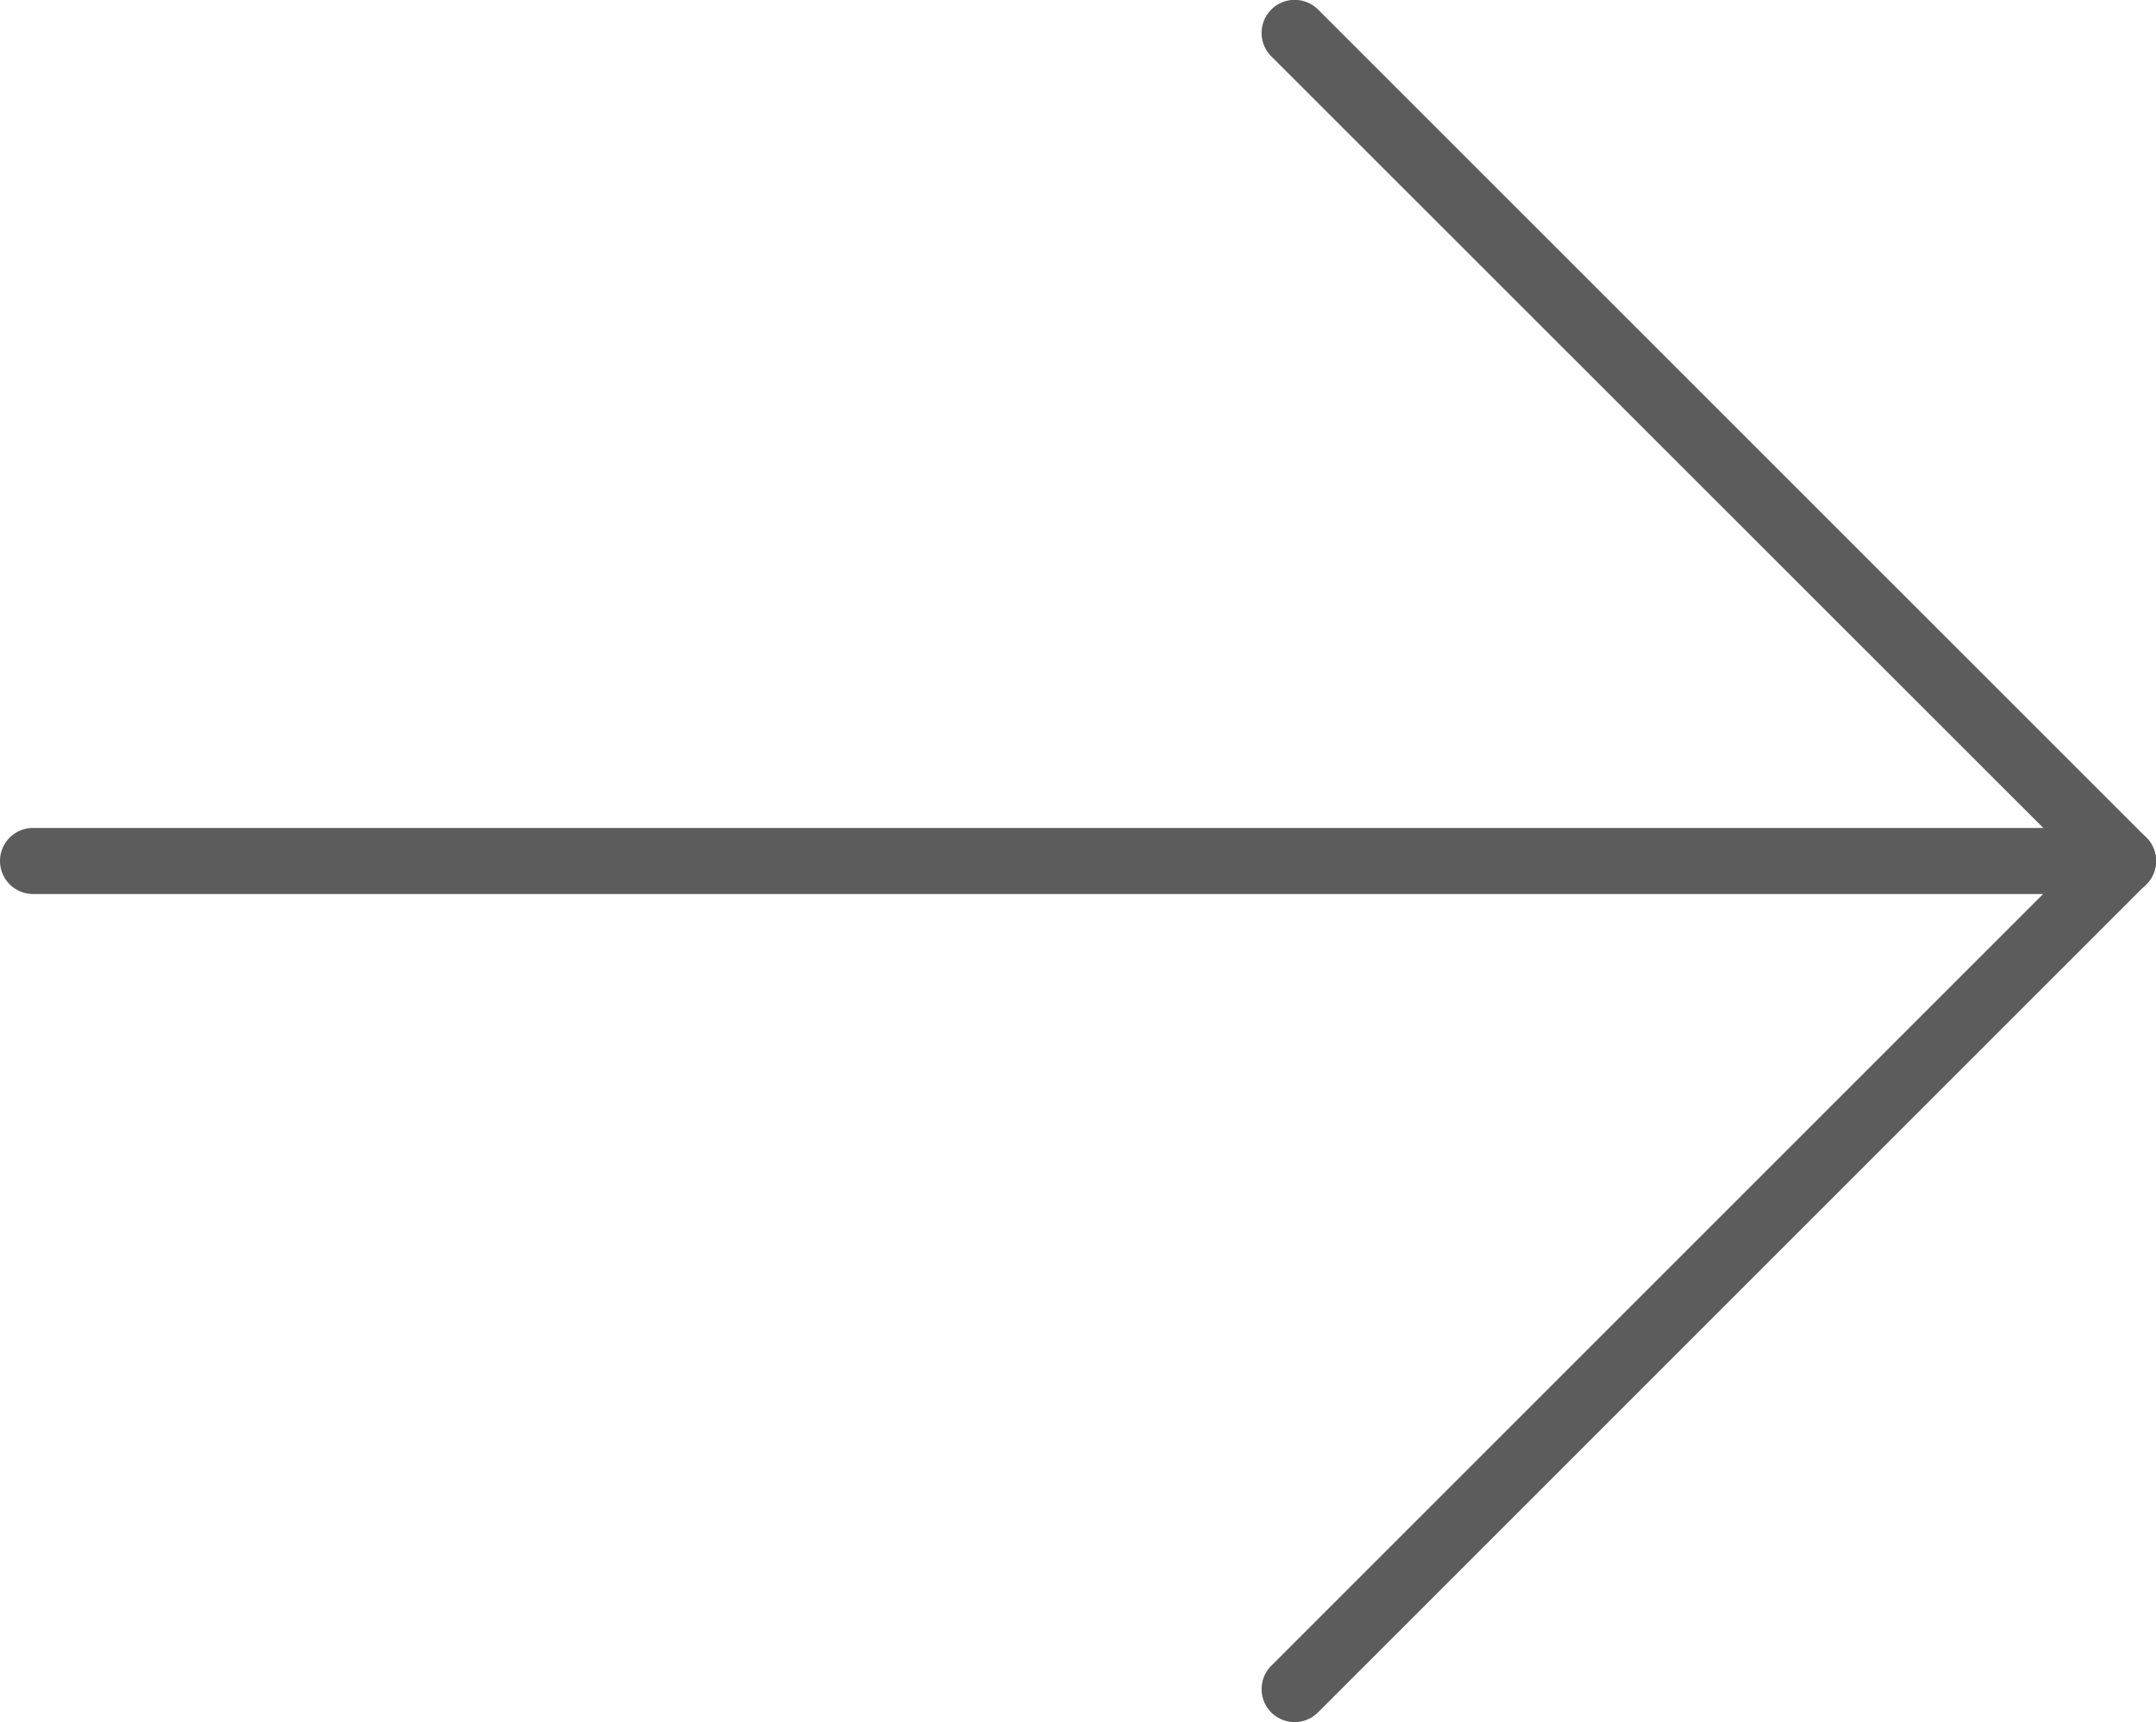 <svg id="Group_1506" data-name="Group 1506" xmlns="http://www.w3.org/2000/svg" width="49.15" height="39.263" viewBox="0 0 49.15 39.263">
  <path id="Path_123" data-name="Path 123" d="M48.4,17.323H.753a.753.753,0,0,1,0-1.506H48.4a.753.753,0,0,1,0,1.506Z" transform="translate(0 3.06)" fill="#5c5c5c"/>
  <path id="Path_124" data-name="Path 124" d="M19.851,42.546a.752.752,0,0,1-.533-1.285l18.35-18.35L19.318,4.568A.753.753,0,1,1,20.383,3.5L39.264,22.378a.756.756,0,0,1,0,1.066L20.383,42.324A.746.746,0,0,1,19.851,42.546Z" transform="translate(9.664 -3.283)" fill="#5c5c5c"/>
</svg>
